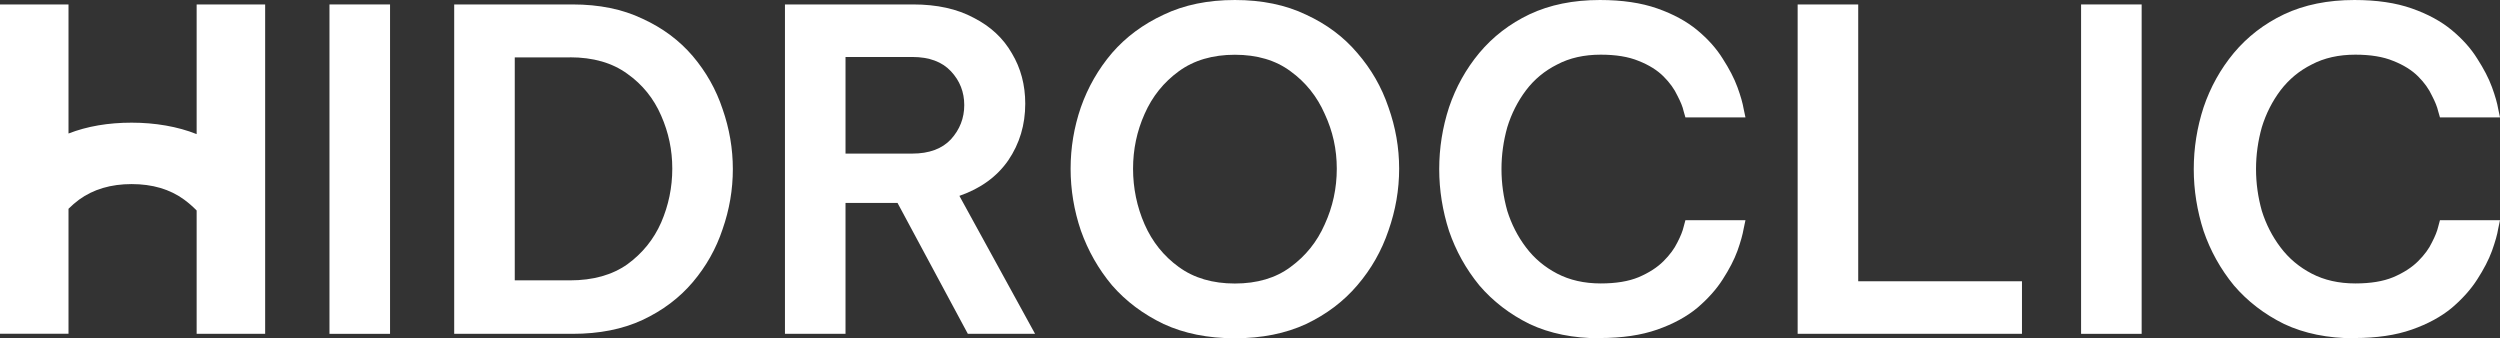 <svg xmlns="http://www.w3.org/2000/svg" viewBox="0 0 292.66 39.6"><rect x="0" y="0" width="292.66" height="39.6" fill="#333333" stroke="none"/><defs><style>      .cls-1, .cls-2 {        fill: #fff;      }      .cls-2 {        fill-rule: evenodd;      }    </style></defs><g><g id="Capa_1"><g><path class="cls-2" d="M0,39.08V.52h8.02v15.11c2.18-.85,4.65-1.27,7.39-1.27s5.39.45,7.61,1.34V.52h8.02v38.56h-8.02v-14.44c-.45-.46-.93-.88-1.46-1.27-1.67-1.22-3.72-1.82-6.15-1.82s-4.48.61-6.15,1.82c-.44.33-.86.69-1.24,1.07v14.63H0Z"></path><path class="cls-1" d="M38.57,39.08V.52h7.09v38.56h-7.09Z"></path><path class="cls-1" d="M53.17,39.08V.52h13.86c3.13,0,5.85.56,8.18,1.67,2.36,1.08,4.32,2.54,5.89,4.38,1.56,1.84,2.73,3.91,3.49,6.2.8,2.29,1.2,4.64,1.2,7.03s-.4,4.74-1.2,7.03c-.76,2.29-1.93,4.36-3.49,6.2-1.56,1.84-3.52,3.32-5.89,4.43-2.33,1.08-5.05,1.62-8.18,1.62h-13.86ZM66.72,6.72h-6.46v26.1h6.46c2.71,0,4.95-.63,6.72-1.88,1.77-1.29,3.09-2.92,3.96-4.9.87-2.01,1.3-4.12,1.3-6.3s-.43-4.22-1.3-6.2c-.87-2.01-2.19-3.65-3.96-4.9-1.77-1.29-4.01-1.93-6.72-1.93Z"></path><path class="cls-1" d="M91.89,39.08V.52h15.01c2.78,0,5.14.52,7.08,1.56,1.98,1.01,3.47,2.4,4.48,4.17,1.04,1.74,1.56,3.7,1.56,5.89,0,2.47-.66,4.67-1.98,6.62-1.32,1.91-3.23,3.3-5.73,4.17l8.86,16.15h-7.87l-8.23-15.32h-6.09v15.32h-7.09ZM106.79,6.67h-7.81v11.31h7.81c1.98,0,3.49-.56,4.53-1.67,1.04-1.15,1.56-2.48,1.56-4.01s-.52-2.85-1.56-3.96c-1.04-1.11-2.55-1.67-4.53-1.67Z"></path><path class="cls-1" d="M144.56,39.6c-3.16,0-5.94-.56-8.34-1.67-2.4-1.15-4.41-2.66-6.04-4.53-1.6-1.91-2.81-4.05-3.65-6.41-.8-2.36-1.2-4.78-1.2-7.24s.4-4.86,1.2-7.19c.83-2.36,2.05-4.48,3.65-6.36,1.63-1.88,3.65-3.37,6.04-4.48,2.4-1.15,5.18-1.72,8.34-1.72s5.94.57,8.34,1.72c2.4,1.11,4.4,2.6,5.99,4.48,1.63,1.88,2.85,3.99,3.65,6.36.83,2.33,1.25,4.72,1.25,7.19s-.42,4.88-1.25,7.24c-.8,2.36-2.01,4.5-3.65,6.41-1.6,1.88-3.6,3.39-5.99,4.53-2.4,1.11-5.18,1.67-8.34,1.67ZM144.56,33.19c2.6,0,4.78-.64,6.51-1.93,1.77-1.29,3.11-2.95,4.01-5,.94-2.05,1.41-4.22,1.41-6.51s-.47-4.39-1.41-6.41c-.9-2.05-2.24-3.72-4.01-5-1.74-1.29-3.91-1.93-6.51-1.93s-4.79.64-6.56,1.93c-1.77,1.29-3.11,2.95-4.01,5-.9,2.01-1.35,4.15-1.35,6.41s.45,4.46,1.35,6.51c.9,2.05,2.24,3.72,4.01,5,1.77,1.29,3.96,1.93,6.56,1.93Z"></path><path class="cls-1" d="M187.29,39.6c-3.13,0-5.87-.56-8.23-1.67-2.33-1.15-4.29-2.66-5.89-4.53-1.56-1.91-2.74-4.03-3.54-6.36-.76-2.36-1.15-4.78-1.15-7.24s.38-4.88,1.15-7.24c.8-2.36,1.98-4.48,3.54-6.36,1.6-1.91,3.56-3.42,5.89-4.53,2.36-1.11,5.11-1.67,8.23-1.67,2.6,0,4.84.33,6.72.99,1.87.66,3.44,1.51,4.69,2.55,1.25,1.04,2.24,2.15,2.97,3.33.76,1.18,1.34,2.29,1.72,3.33.38,1.04.62,1.89.73,2.55.14.66.21.99.21.99h-7.03s-.07-.24-.21-.73c-.1-.49-.35-1.09-.73-1.82-.35-.76-.89-1.51-1.62-2.24-.73-.73-1.7-1.34-2.92-1.82-1.18-.49-2.66-.73-4.43-.73-1.94,0-3.65.38-5.1,1.15-1.46.73-2.68,1.74-3.65,3.02-.97,1.29-1.7,2.73-2.19,4.32-.45,1.6-.68,3.23-.68,4.9s.23,3.3.68,4.9c.49,1.56,1.22,2.99,2.19,4.27.97,1.29,2.19,2.31,3.65,3.07,1.46.76,3.16,1.15,5.1,1.15,1.77,0,3.25-.24,4.43-.73,1.22-.52,2.19-1.15,2.92-1.88.73-.73,1.27-1.46,1.62-2.19.38-.73.62-1.34.73-1.82.14-.52.21-.78.21-.78h7.03s-.07.33-.21.99c-.11.66-.35,1.53-.73,2.6-.38,1.04-.96,2.15-1.72,3.33-.73,1.15-1.72,2.26-2.97,3.33-1.25,1.04-2.81,1.89-4.69,2.55-1.88.66-4.12.99-6.72.99Z"></path><path class="cls-1" d="M210.44,39.08V.52h7.09v32.41h19.17v6.15h-26.26Z"></path><path class="cls-1" d="M243.62,39.08V.52h7.09v38.56h-7.09Z"></path><path class="cls-1" d="M275.62,39.6c-3.12,0-5.87-.56-8.23-1.67-2.33-1.15-4.29-2.66-5.89-4.53-1.56-1.91-2.74-4.03-3.54-6.36-.76-2.36-1.15-4.78-1.15-7.24s.38-4.88,1.15-7.24c.8-2.36,1.98-4.48,3.54-6.36,1.6-1.91,3.56-3.42,5.89-4.53,2.36-1.11,5.11-1.67,8.23-1.67,2.61,0,4.85.33,6.72.99,1.88.66,3.44,1.51,4.69,2.55,1.25,1.04,2.24,2.15,2.97,3.33.76,1.18,1.34,2.29,1.72,3.33.38,1.04.62,1.89.73,2.55.14.66.21.99.21.99h-7.03s-.07-.24-.21-.73c-.11-.49-.35-1.09-.73-1.82-.35-.76-.88-1.51-1.61-2.24-.73-.73-1.7-1.34-2.92-1.82-1.18-.49-2.66-.73-4.43-.73-1.95,0-3.65.38-5.11,1.15-1.46.73-2.67,1.74-3.65,3.02-.97,1.29-1.7,2.73-2.19,4.32-.45,1.6-.68,3.23-.68,4.9s.23,3.3.68,4.9c.49,1.56,1.22,2.99,2.19,4.27.97,1.29,2.19,2.31,3.65,3.07,1.46.76,3.16,1.15,5.11,1.15,1.77,0,3.25-.24,4.43-.73,1.22-.52,2.19-1.15,2.92-1.88.73-.73,1.27-1.46,1.61-2.19.38-.73.62-1.34.73-1.82.14-.52.21-.78.21-.78h7.03s-.07.33-.21.99c-.1.66-.35,1.53-.73,2.6-.38,1.04-.96,2.15-1.72,3.33-.73,1.15-1.72,2.26-2.97,3.33-1.25,1.04-2.81,1.89-4.69,2.55-1.87.66-4.11.99-6.72.99Z"></path></g></g></g></svg>